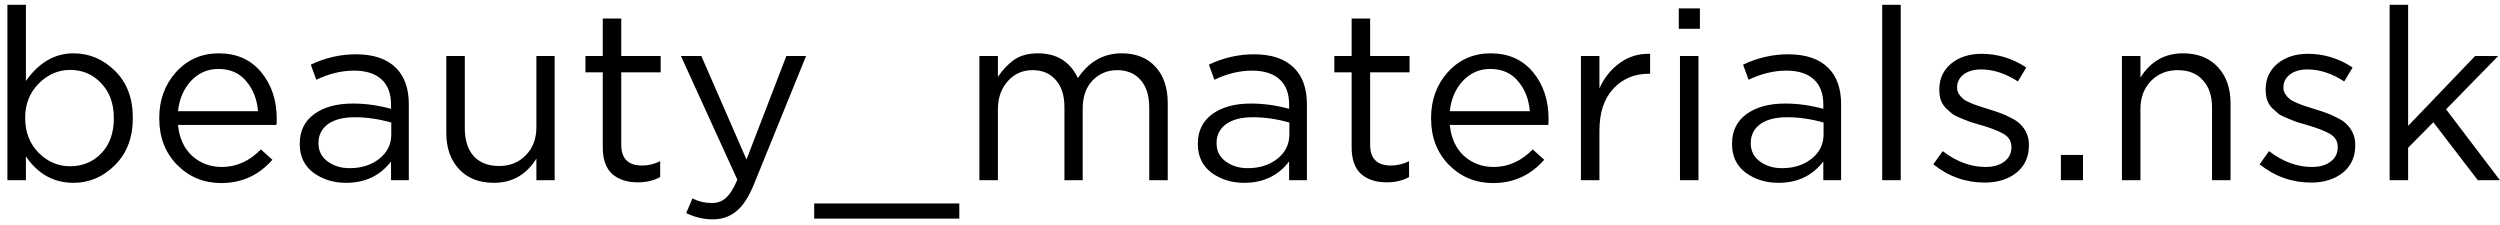 <?xml version="1.0" encoding="UTF-8"?> <svg xmlns="http://www.w3.org/2000/svg" width="333" height="30" viewBox="0 0 333 30" fill="none"> <path d="M9.786 24.352C7.162 24.352 5.05 23.179 3.45 20.832V24H0.986V0.64H3.45V10.784C5.178 8.331 7.29 7.104 9.786 7.104C11.898 7.104 13.744 7.883 15.322 9.44C16.901 10.997 17.69 13.077 17.69 15.68V15.744C17.69 18.325 16.901 20.405 15.322 21.984C13.744 23.563 11.898 24.352 9.786 24.352ZM9.338 22.144C11.002 22.144 12.389 21.568 13.498 20.416C14.608 19.264 15.162 17.717 15.162 15.776V15.712C15.162 13.792 14.597 12.245 13.466 11.072C12.357 9.899 10.981 9.312 9.338 9.312C7.76 9.312 6.362 9.92 5.146 11.136C3.952 12.352 3.354 13.867 3.354 15.68V15.744C3.354 17.6 3.952 19.136 5.146 20.352C6.341 21.547 7.738 22.144 9.338 22.144ZM29.468 24.384C27.164 24.384 25.212 23.584 23.612 21.984C22.012 20.363 21.212 18.293 21.212 15.776V15.712C21.212 13.301 21.959 11.264 23.452 9.6C24.967 7.936 26.866 7.104 29.148 7.104C31.516 7.104 33.394 7.936 34.78 9.6C36.167 11.264 36.86 13.344 36.86 15.84C36.86 16.181 36.85 16.448 36.828 16.64H23.708C23.879 18.389 24.508 19.765 25.596 20.768C26.706 21.749 28.018 22.24 29.532 22.24C31.495 22.24 33.234 21.461 34.748 19.904L36.284 21.28C34.471 23.349 32.199 24.384 29.468 24.384ZM23.708 14.816H34.364C34.236 13.216 33.714 11.883 32.796 10.816C31.9 9.728 30.663 9.184 29.084 9.184C27.655 9.184 26.439 9.717 25.436 10.784C24.455 11.851 23.879 13.195 23.708 14.816ZM46.102 24.352C44.438 24.352 42.987 23.904 41.75 23.008C40.534 22.091 39.926 20.821 39.926 19.2V19.136C39.926 17.451 40.566 16.139 41.846 15.2C43.147 14.261 44.864 13.792 46.998 13.792C48.683 13.792 50.379 14.027 52.086 14.496V13.92C52.086 12.448 51.659 11.328 50.806 10.56C49.953 9.792 48.736 9.408 47.158 9.408C45.494 9.408 43.819 9.813 42.134 10.624L41.398 8.608C43.339 7.691 45.344 7.232 47.414 7.232C49.761 7.232 51.542 7.84 52.758 9.056C53.889 10.187 54.454 11.797 54.454 13.888V24H52.086V21.504C50.635 23.403 48.641 24.352 46.102 24.352ZM46.582 22.4C48.139 22.4 49.451 21.984 50.518 21.152C51.584 20.299 52.118 19.221 52.118 17.92V16.32C50.454 15.851 48.833 15.616 47.254 15.616C45.718 15.616 44.523 15.925 43.67 16.544C42.838 17.163 42.422 17.995 42.422 19.04V19.104C42.422 20.107 42.827 20.907 43.638 21.504C44.449 22.101 45.43 22.4 46.582 22.4ZM65.785 24.352C63.822 24.352 62.276 23.744 61.145 22.528C60.014 21.312 59.449 19.712 59.449 17.728V7.456H61.913V17.12C61.913 18.677 62.308 19.904 63.097 20.8C63.908 21.675 65.038 22.112 66.489 22.112C67.918 22.112 69.103 21.632 70.041 20.672C70.98 19.712 71.449 18.464 71.449 16.928V7.456H73.881V24H71.449V21.12C70.105 23.275 68.217 24.352 65.785 24.352ZM84.96 24.288C83.531 24.288 82.389 23.915 81.536 23.168C80.704 22.4 80.288 21.216 80.288 19.616V9.632H77.984V7.456H80.288V2.464H82.752V7.456H88V9.632H82.752V19.296C82.752 21.131 83.68 22.048 85.536 22.048C86.347 22.048 87.147 21.856 87.936 21.472V23.584C87.082 24.053 86.091 24.288 84.96 24.288ZM99.433 21.248L104.745 7.456H107.369L100.425 24.544C99.743 26.229 98.964 27.424 98.089 28.128C97.236 28.853 96.18 29.216 94.921 29.216C93.727 29.216 92.553 28.939 91.401 28.384L92.233 26.432C93.023 26.837 93.887 27.04 94.825 27.04C95.593 27.04 96.223 26.805 96.713 26.336C97.225 25.888 97.727 25.088 98.217 23.936L90.697 7.456H93.417L99.433 21.248ZM108.452 29.12V27.104H127.78V29.12H108.452ZM130.455 24V7.456H132.919V10.24C133.58 9.259 134.316 8.491 135.127 7.936C135.938 7.381 136.983 7.104 138.263 7.104C140.759 7.104 142.53 8.203 143.575 10.4C145.047 8.203 146.988 7.104 149.399 7.104C151.319 7.104 152.823 7.701 153.911 8.896C154.999 10.069 155.543 11.691 155.543 13.76V24H153.079V14.336C153.079 12.736 152.695 11.509 151.927 10.656C151.18 9.781 150.135 9.344 148.791 9.344C147.511 9.344 146.423 9.803 145.527 10.72C144.652 11.637 144.215 12.885 144.215 14.464V24H141.783V14.272C141.783 12.715 141.399 11.509 140.631 10.656C139.884 9.781 138.85 9.344 137.527 9.344C136.204 9.344 135.106 9.835 134.231 10.816C133.356 11.797 132.919 13.045 132.919 14.56V24H130.455ZM165.727 24.352C164.063 24.352 162.612 23.904 161.375 23.008C160.159 22.091 159.551 20.821 159.551 19.2V19.136C159.551 17.451 160.191 16.139 161.471 15.2C162.772 14.261 164.49 13.792 166.623 13.792C168.308 13.792 170.004 14.027 171.711 14.496V13.92C171.711 12.448 171.284 11.328 170.431 10.56C169.578 9.792 168.362 9.408 166.783 9.408C165.119 9.408 163.444 9.813 161.759 10.624L161.023 8.608C162.964 7.691 164.97 7.232 167.039 7.232C169.386 7.232 171.167 7.84 172.383 9.056C173.514 10.187 174.079 11.797 174.079 13.888V24H171.711V21.504C170.26 23.403 168.266 24.352 165.727 24.352ZM166.207 22.4C167.764 22.4 169.076 21.984 170.143 21.152C171.21 20.299 171.743 19.221 171.743 17.92V16.32C170.079 15.851 168.458 15.616 166.879 15.616C165.343 15.616 164.148 15.925 163.295 16.544C162.463 17.163 162.047 17.995 162.047 19.04V19.104C162.047 20.107 162.452 20.907 163.263 21.504C164.074 22.101 165.055 22.4 166.207 22.4ZM184.71 24.288C183.281 24.288 182.139 23.915 181.286 23.168C180.454 22.4 180.038 21.216 180.038 19.616V9.632H177.734V7.456H180.038V2.464H182.502V7.456H187.75V9.632H182.502V19.296C182.502 21.131 183.43 22.048 185.286 22.048C186.097 22.048 186.897 21.856 187.686 21.472V23.584C186.833 24.053 185.841 24.288 184.71 24.288ZM198.875 24.384C196.571 24.384 194.619 23.584 193.019 21.984C191.419 20.363 190.619 18.293 190.619 15.776V15.712C190.619 13.301 191.365 11.264 192.859 9.6C194.373 7.936 196.272 7.104 198.555 7.104C200.923 7.104 202.8 7.936 204.187 9.6C205.573 11.264 206.267 13.344 206.267 15.84C206.267 16.181 206.256 16.448 206.235 16.64H193.115C193.285 18.389 193.915 19.765 195.003 20.768C196.112 21.749 197.424 22.24 198.939 22.24C200.901 22.24 202.64 21.461 204.155 19.904L205.691 21.28C203.877 23.349 201.605 24.384 198.875 24.384ZM193.115 14.816H203.771C203.643 13.216 203.12 11.883 202.203 10.816C201.307 9.728 200.069 9.184 198.491 9.184C197.061 9.184 195.845 9.717 194.843 10.784C193.861 11.851 193.285 13.195 193.115 14.816ZM210.58 24V7.456H213.044V11.776C213.684 10.347 214.591 9.216 215.764 8.384C216.937 7.531 218.281 7.125 219.796 7.168V9.824H219.604C217.705 9.824 216.137 10.485 214.9 11.808C213.663 13.131 213.044 14.997 213.044 17.408V24H210.58ZM223.613 3.84V1.12H226.429V3.84H223.613ZM223.773 24V7.456H226.237V24H223.773ZM236.883 24.352C235.219 24.352 233.768 23.904 232.531 23.008C231.315 22.091 230.707 20.821 230.707 19.2V19.136C230.707 17.451 231.347 16.139 232.627 15.2C233.928 14.261 235.646 13.792 237.779 13.792C239.464 13.792 241.16 14.027 242.867 14.496V13.92C242.867 12.448 242.44 11.328 241.587 10.56C240.734 9.792 239.518 9.408 237.939 9.408C236.275 9.408 234.6 9.813 232.915 10.624L232.179 8.608C234.12 7.691 236.126 7.232 238.195 7.232C240.542 7.232 242.323 7.84 243.539 9.056C244.67 10.187 245.235 11.797 245.235 13.888V24H242.867V21.504C241.416 23.403 239.422 24.352 236.883 24.352ZM237.363 22.4C238.92 22.4 240.232 21.984 241.299 21.152C242.366 20.299 242.899 19.221 242.899 17.92V16.32C241.235 15.851 239.614 15.616 238.035 15.616C236.499 15.616 235.304 15.925 234.451 16.544C233.619 17.163 233.203 17.995 233.203 19.04V19.104C233.203 20.107 233.608 20.907 234.419 21.504C235.23 22.101 236.211 22.4 237.363 22.4ZM250.71 24V0.64H253.174V24H250.71ZM264.365 24.32C261.826 24.32 259.543 23.509 257.517 21.888L258.765 20.128C260.599 21.536 262.509 22.24 264.493 22.24C265.517 22.24 266.338 22.005 266.957 21.536C267.597 21.067 267.917 20.427 267.917 19.616V19.552C267.917 18.805 267.565 18.229 266.861 17.824C266.157 17.419 265.133 17.024 263.789 16.64C263.191 16.469 262.754 16.341 262.477 16.256C262.199 16.149 261.794 15.989 261.261 15.776C260.727 15.563 260.322 15.36 260.045 15.168C259.789 14.955 259.501 14.699 259.181 14.4C258.882 14.08 258.658 13.717 258.509 13.312C258.381 12.907 258.317 12.459 258.317 11.968V11.904C258.317 10.496 258.839 9.355 259.885 8.48C260.951 7.605 262.306 7.168 263.949 7.168C266.082 7.168 268.066 7.776 269.901 8.992L268.781 10.848C267.138 9.781 265.506 9.248 263.885 9.248C262.925 9.248 262.146 9.472 261.549 9.92C260.973 10.368 260.685 10.944 260.685 11.648V11.712C260.685 12.011 260.77 12.288 260.941 12.544C261.111 12.8 261.303 13.013 261.517 13.184C261.73 13.355 262.061 13.536 262.509 13.728C262.978 13.92 263.351 14.059 263.629 14.144C263.906 14.229 264.343 14.368 264.941 14.56C265.559 14.752 266.071 14.923 266.477 15.072C266.903 15.221 267.373 15.435 267.885 15.712C268.418 15.968 268.834 16.256 269.133 16.576C269.453 16.875 269.719 17.259 269.933 17.728C270.146 18.197 270.253 18.72 270.253 19.296V19.36C270.253 20.896 269.698 22.112 268.589 23.008C267.479 23.883 266.071 24.32 264.365 24.32ZM274.51 24V20.64H277.454V24H274.51ZM282.643 24V7.456H285.107V10.336C286.451 8.181 288.339 7.104 290.771 7.104C292.733 7.104 294.28 7.712 295.411 8.928C296.541 10.144 297.107 11.744 297.107 13.728V24H294.643V14.336C294.643 12.779 294.237 11.563 293.427 10.688C292.637 9.792 291.517 9.344 290.067 9.344C288.637 9.344 287.453 9.824 286.515 10.784C285.576 11.744 285.107 12.992 285.107 14.528V24H282.643ZM307.833 24.32C305.295 24.32 303.012 23.509 300.985 21.888L302.233 20.128C304.068 21.536 305.977 22.24 307.961 22.24C308.985 22.24 309.807 22.005 310.425 21.536C311.065 21.067 311.385 20.427 311.385 19.616V19.552C311.385 18.805 311.033 18.229 310.329 17.824C309.625 17.419 308.601 17.024 307.257 16.64C306.66 16.469 306.223 16.341 305.945 16.256C305.668 16.149 305.263 15.989 304.729 15.776C304.196 15.563 303.791 15.36 303.513 15.168C303.257 14.955 302.969 14.699 302.649 14.4C302.351 14.08 302.127 13.717 301.977 13.312C301.849 12.907 301.785 12.459 301.785 11.968V11.904C301.785 10.496 302.308 9.355 303.353 8.48C304.42 7.605 305.775 7.168 307.417 7.168C309.551 7.168 311.535 7.776 313.369 8.992L312.249 10.848C310.607 9.781 308.975 9.248 307.353 9.248C306.393 9.248 305.615 9.472 305.017 9.92C304.441 10.368 304.153 10.944 304.153 11.648V11.712C304.153 12.011 304.239 12.288 304.409 12.544C304.58 12.8 304.772 13.013 304.985 13.184C305.199 13.355 305.529 13.536 305.977 13.728C306.447 13.92 306.82 14.059 307.097 14.144C307.375 14.229 307.812 14.368 308.409 14.56C309.028 14.752 309.54 14.923 309.945 15.072C310.372 15.221 310.841 15.435 311.353 15.712C311.887 15.968 312.303 16.256 312.601 16.576C312.921 16.875 313.188 17.259 313.401 17.728C313.615 18.197 313.721 18.72 313.721 19.296V19.36C313.721 20.896 313.167 22.112 312.057 23.008C310.948 23.883 309.54 24.32 307.833 24.32ZM318.299 24V0.64H320.763V16.768L329.691 7.456H332.763L325.819 14.56L332.987 24H330.043L324.123 16.288L320.763 19.68V24H318.299Z" fill="black"></path> </svg> 